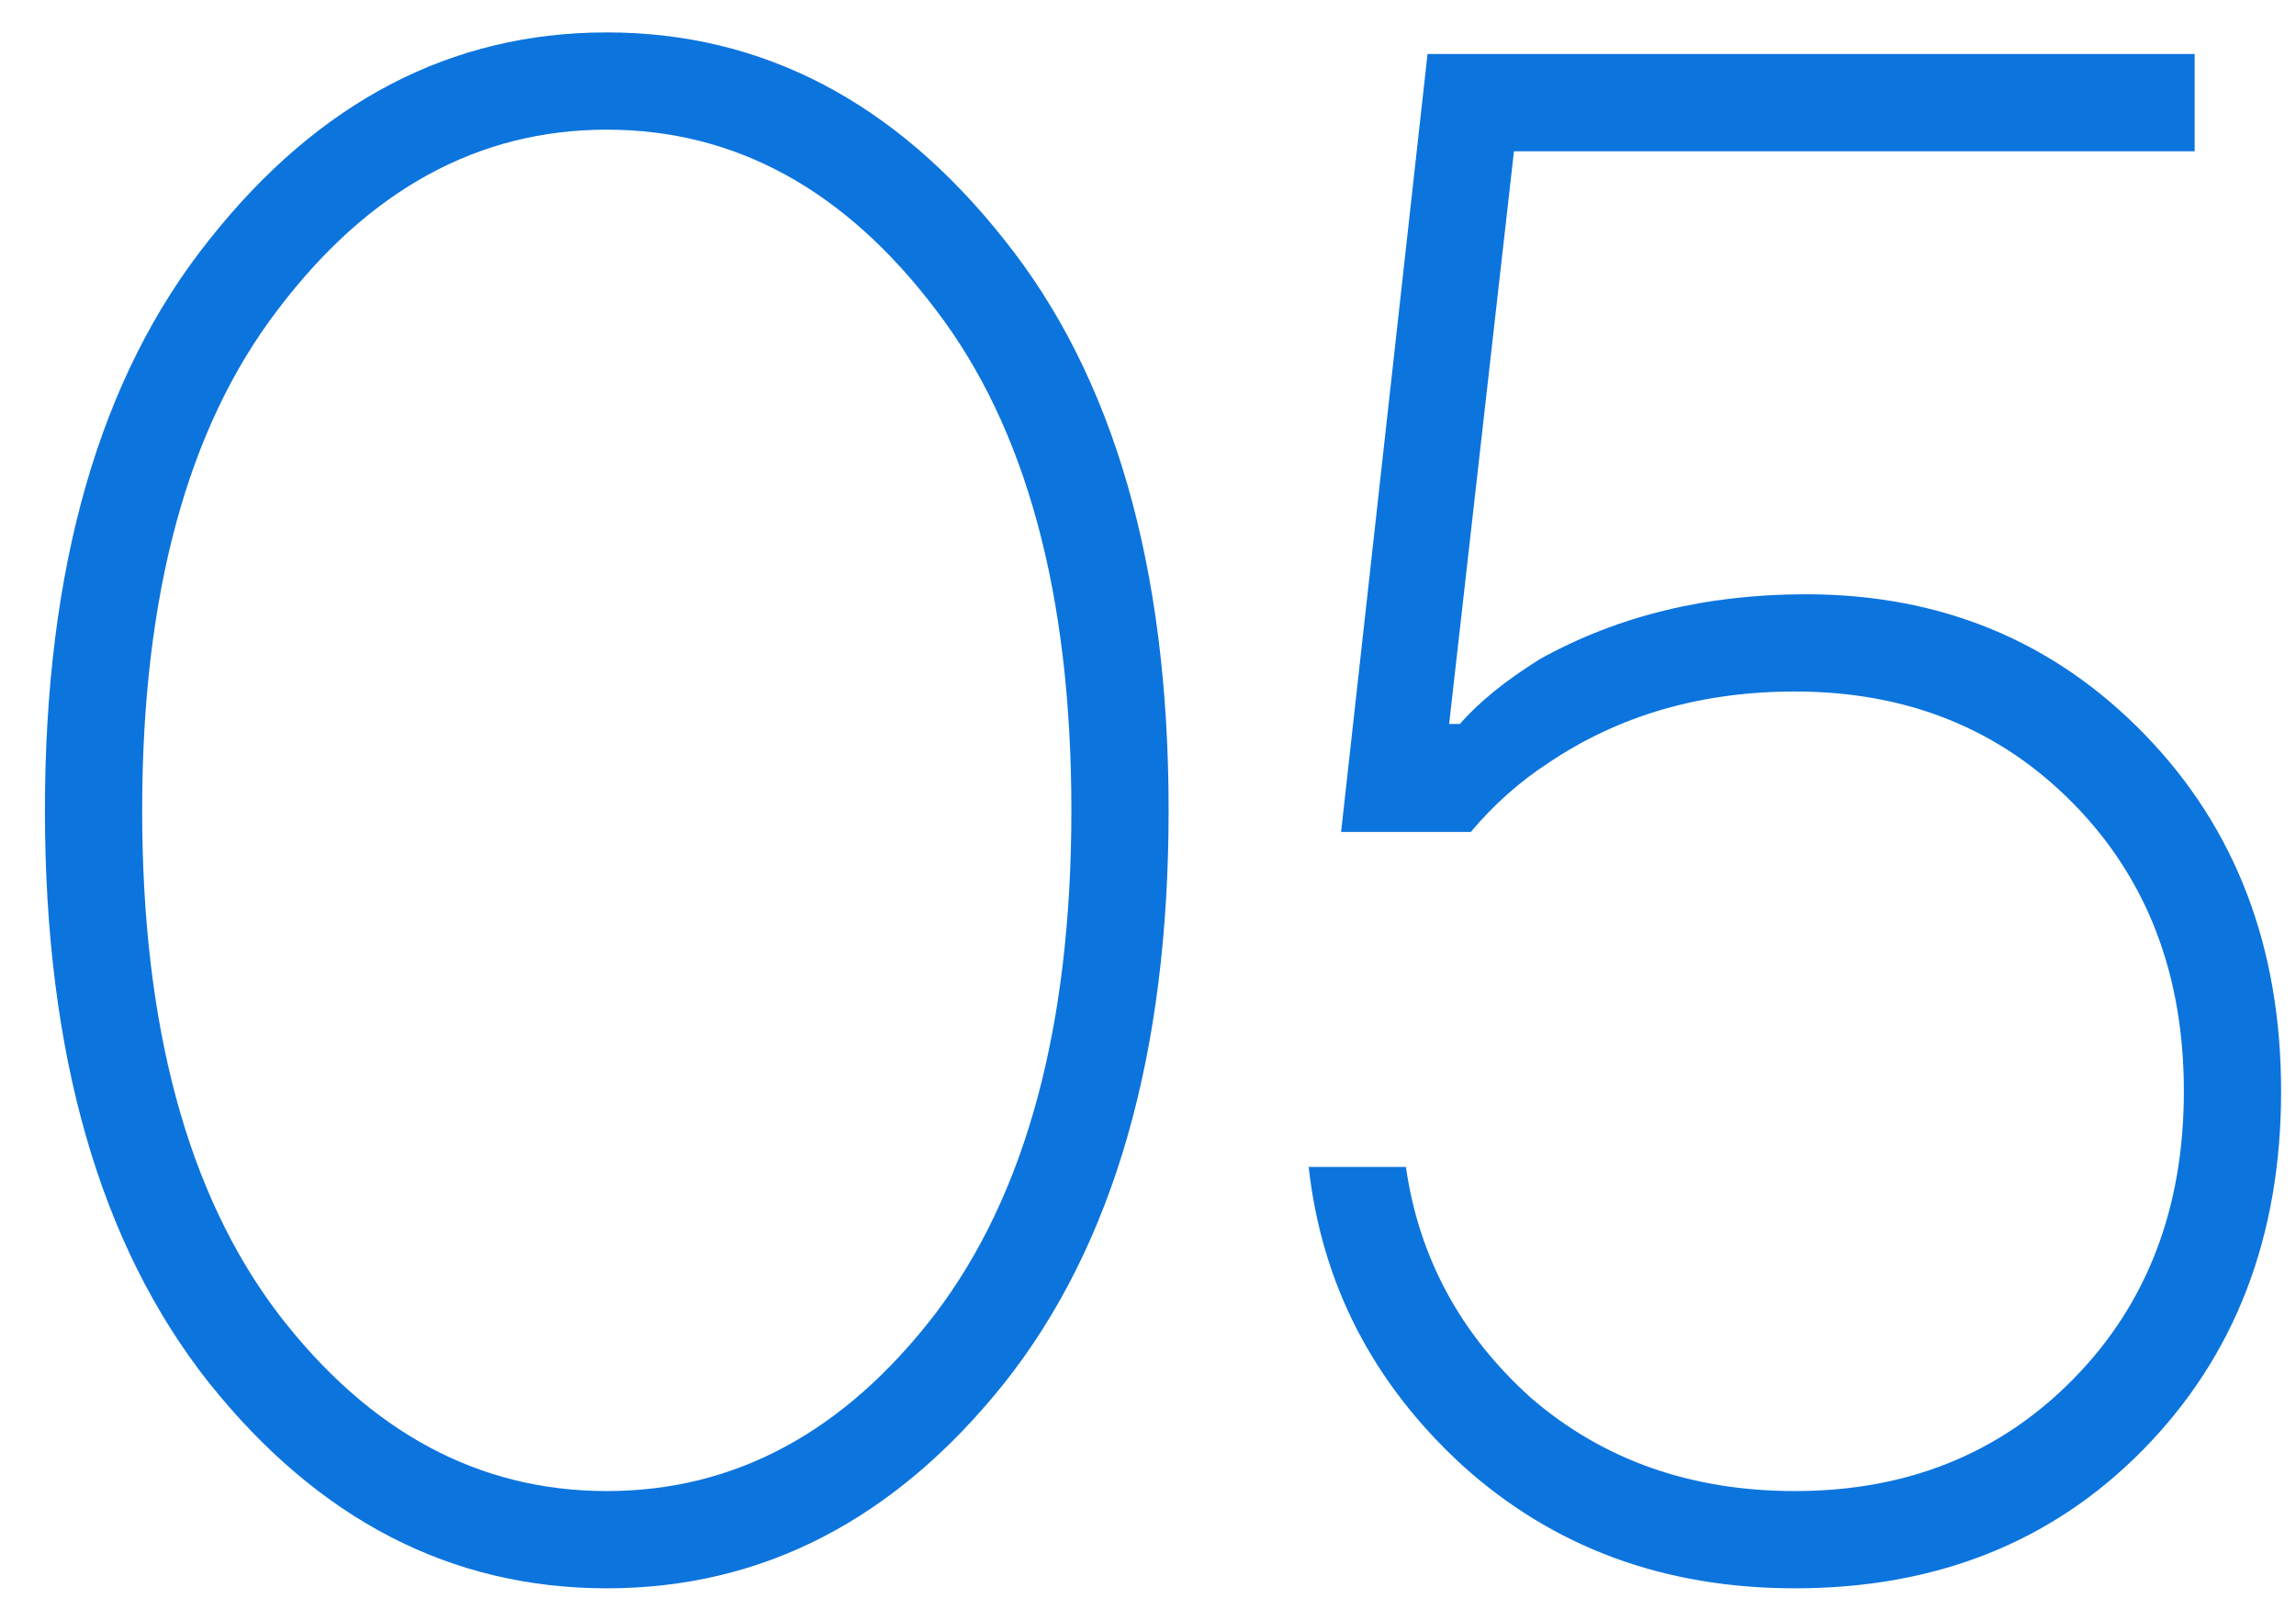 <svg width="51" height="36" viewBox="0 0 51 36" fill="none" xmlns="http://www.w3.org/2000/svg">
<path d="M22.31 30.72C19.878 33.76 16.934 35.28 13.478 35.28C10.022 35.28 7.078 33.76 4.646 30.72C2.214 27.648 0.998 23.408 0.998 18C0.998 12.592 2.214 8.368 4.646 5.328C7.078 2.256 10.022 0.72 13.478 0.72C16.934 0.72 19.878 2.256 22.31 5.328C24.742 8.368 25.958 12.592 25.958 18C25.958 23.408 24.742 27.648 22.31 30.72ZM6.182 29.184C8.198 31.808 10.63 33.12 13.478 33.12C16.326 33.12 18.758 31.808 20.774 29.184C22.79 26.528 23.798 22.8 23.798 18C23.798 13.2 22.79 9.488 20.774 6.864C18.758 4.208 16.326 2.88 13.478 2.88C10.63 2.88 8.198 4.208 6.182 6.864C4.166 9.488 3.158 13.2 3.158 18C3.158 22.8 4.166 26.528 6.182 29.184Z" fill="#0C74DD"/>
<path d="M29.069 25.92H31.229C31.517 27.936 32.445 29.648 34.013 31.056C35.613 32.432 37.565 33.12 39.869 33.12C42.365 33.12 44.429 32.288 46.061 30.624C47.693 28.96 48.509 26.832 48.509 24.24C48.509 21.648 47.693 19.52 46.061 17.856C44.429 16.192 42.365 15.36 39.869 15.36C37.789 15.36 35.965 15.888 34.397 16.944C33.757 17.36 33.181 17.872 32.669 18.48H29.789L31.709 1.2H48.749V3.36H33.629L32.189 16.08H32.429C32.845 15.6 33.437 15.12 34.205 14.64C35.933 13.68 37.901 13.2 40.109 13.2C43.117 13.2 45.629 14.24 47.645 16.32C49.661 18.4 50.669 21.04 50.669 24.24C50.669 27.472 49.645 30.128 47.597 32.208C45.581 34.256 43.005 35.28 39.869 35.28C36.957 35.28 34.493 34.368 32.477 32.544C30.493 30.72 29.357 28.512 29.069 25.92Z" fill="#0C74DD"/>
</svg>
